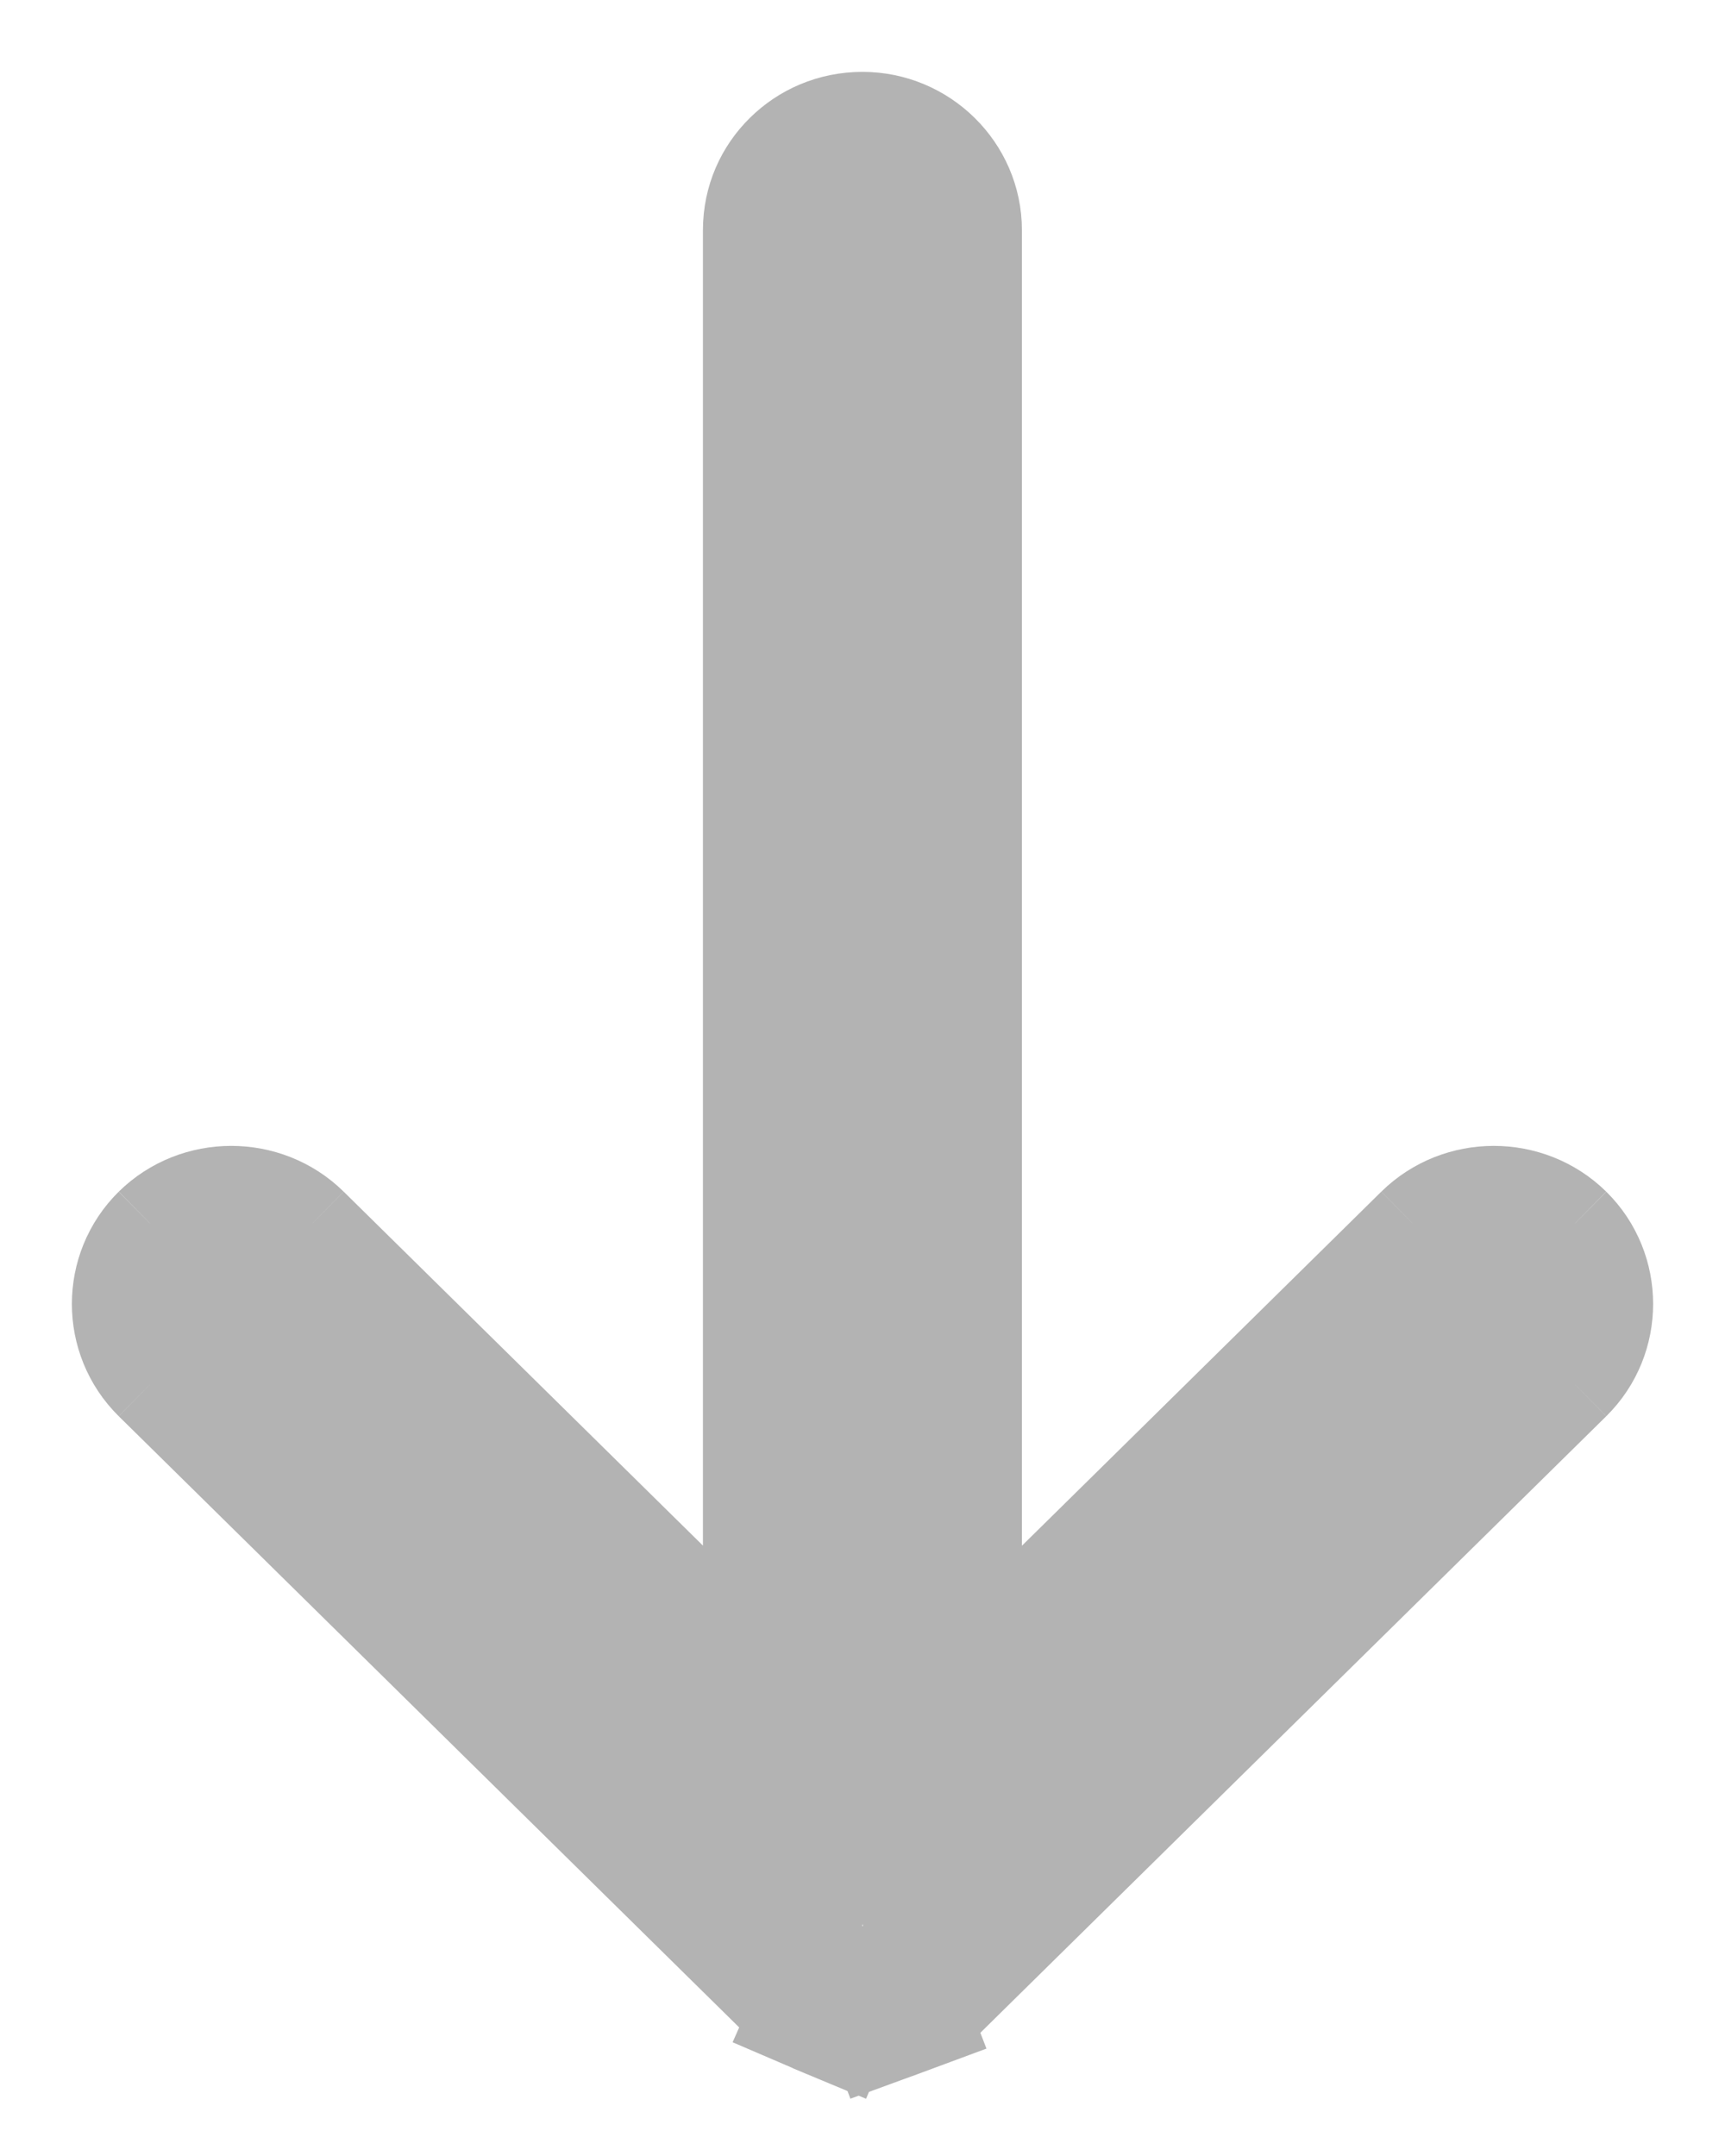 <?xml version="1.0" encoding="UTF-8"?>
<svg xmlns="http://www.w3.org/2000/svg" width="12" height="15" viewBox="0 0 12 15" fill="none">
  <path opacity="0.3" d="M1.288 9.388L1.177 9.497M1.177 9.497L1.398 9.279M1.177 9.497C0.941 9.264 0.941 8.88 1.177 8.647M1.177 9.497L5.569 13.824M5.703 12.32H5.546L5.436 12.429M5.703 12.32V12.692L5.436 12.429M5.703 12.32L5.703 1.601M5.703 12.32H5.39L5.39 1.601M5.436 12.429L1.819 8.864M5.436 12.429L5.657 12.211L2.04 8.647M5.546 1.601H5.39M5.39 1.601H5.703M5.39 1.601C5.39 1.431 5.459 1.283 5.568 1.176M6 1.154V1.308M6 1.308C5.915 1.308 5.843 1.341 5.789 1.393M6 1.308V1M6 1.308C6.161 1.308 6.297 1.441 6.297 1.601M6.453 1.601H6.609M6.609 1.601C6.609 1.271 6.334 1 6 1M6.609 1.601H6.297M6.609 1.601V12.321H6.297M6.563 12.43L6.453 12.321H6.297M6.563 12.43L6.297 12.693V12.321M6.563 12.43L10.181 8.864M6.563 12.43L6.342 12.212L9.96 8.647M6.297 12.321V1.601M10.712 9.388L10.823 9.497M10.823 9.497C11.059 9.264 11.059 8.88 10.823 8.647M10.823 9.497L10.602 9.279M10.823 9.497L6.431 13.824M6.321 13.715L6.21 13.606M6.21 13.606L10.602 9.279M6.21 13.606L6.431 13.824M6.21 13.606C6.18 13.637 6.144 13.659 6.105 13.673M6.103 13.673L6.159 13.817L6.105 13.673M6.103 13.673L6.105 13.673M6.103 13.673C6.071 13.685 6.036 13.692 6 13.692M6.103 13.673L6.214 13.961C6.147 13.986 6.075 14 6 14M6.105 13.673L6.212 13.962C6.292 13.933 6.367 13.887 6.431 13.824M6 13.846V14M6 14V13.692M6 14C5.914 14 5.832 13.982 5.758 13.95L5.883 13.668M5.882 13.667L5.821 13.809L5.883 13.668M5.882 13.667L5.883 13.668M5.882 13.667C5.848 13.653 5.817 13.633 5.79 13.606M5.882 13.667L5.76 13.951C5.69 13.922 5.625 13.88 5.569 13.824M5.883 13.668C5.919 13.684 5.958 13.692 6 13.692M5.679 13.715L5.79 13.606M5.79 13.606L5.569 13.824M5.79 13.606L1.398 9.279M1.398 8.864C1.284 8.977 1.284 9.166 1.398 9.279M1.398 8.864L1.177 8.647M1.398 8.864C1.513 8.752 1.704 8.752 1.819 8.864M1.177 8.647C1.414 8.414 1.803 8.414 2.04 8.647M1.819 8.864L2.04 8.647M5.703 1.601C5.703 1.517 5.736 1.446 5.789 1.393M5.789 1.393L5.568 1.176M5.568 1.176C5.677 1.068 5.828 1 6 1M10.181 8.864L9.96 8.647M10.181 8.864C10.296 8.752 10.488 8.752 10.602 8.864M9.96 8.647C10.197 8.414 10.586 8.414 10.823 8.647M10.602 8.864L10.823 8.647M10.602 8.864C10.716 8.977 10.716 9.166 10.602 9.279" stroke="black"></path>
</svg>
